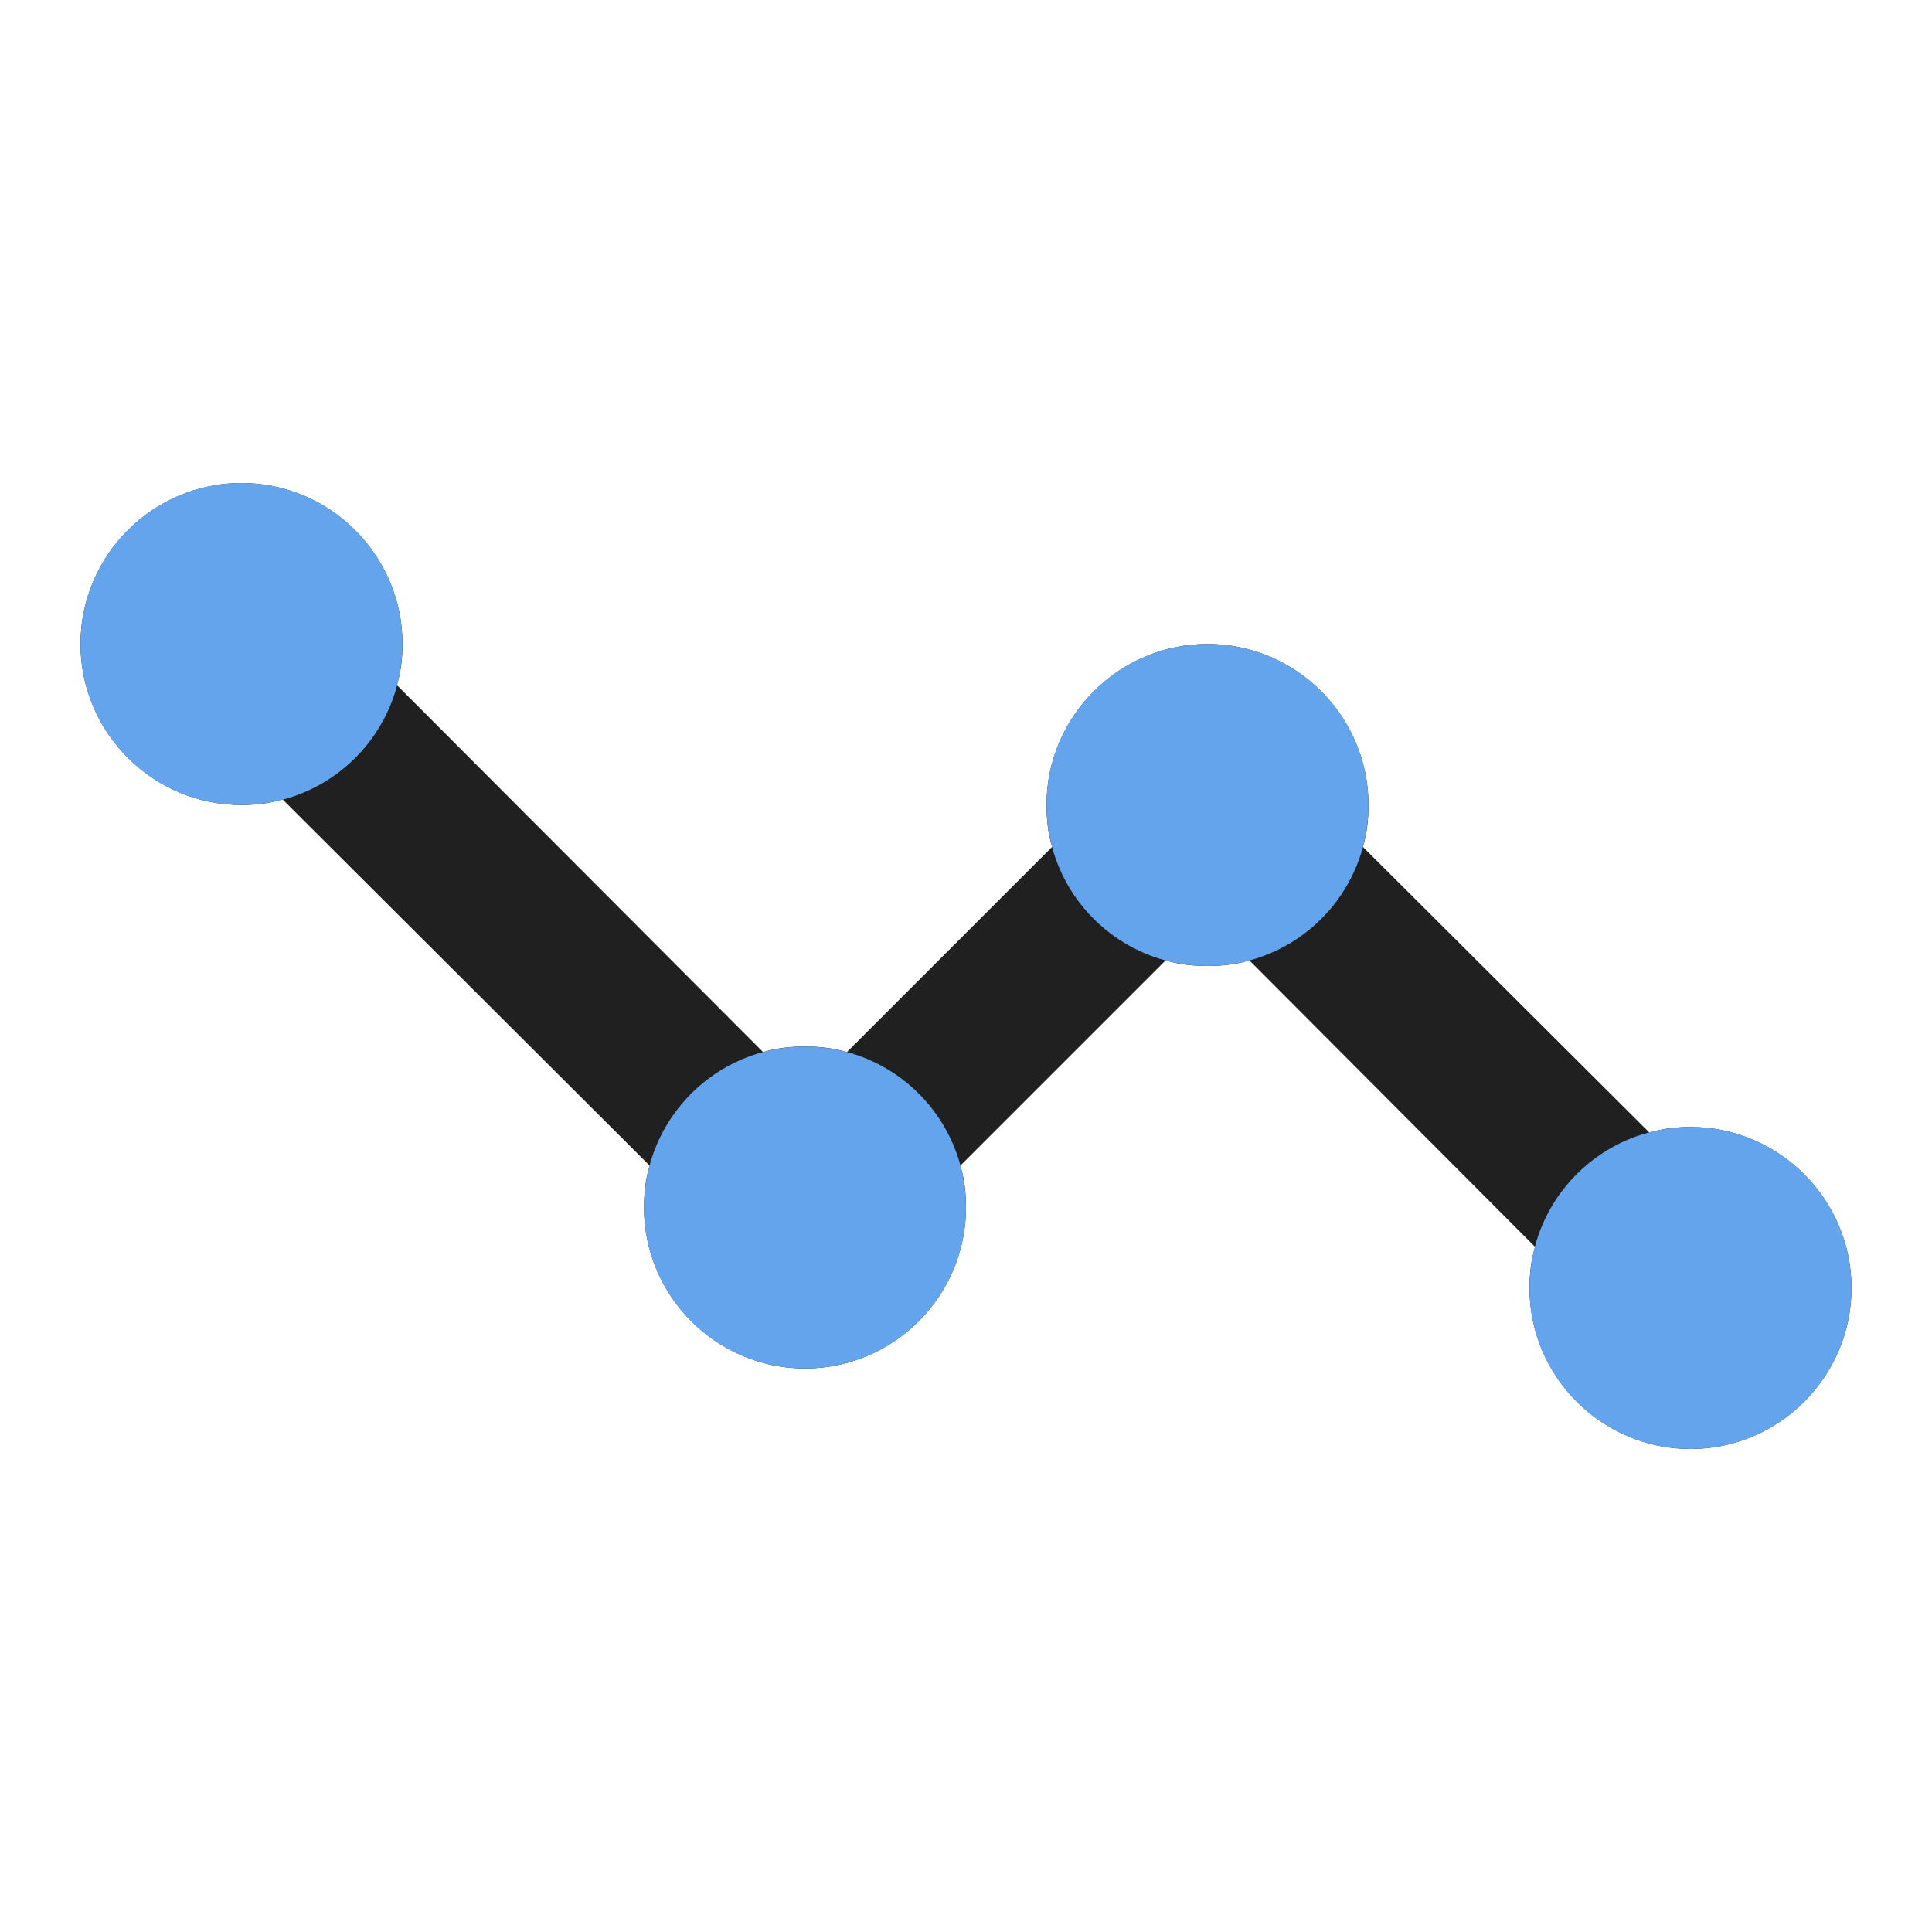 <svg width="72" height="72" viewBox="0 0 72 72" fill="none" xmlns="http://www.w3.org/2000/svg">
<path d="M69 48C69 44.7 66.3 42 63 42C62.46 42 61.95 42.06 61.47 42.21L50.79 31.56C50.94 31.08 51 30.54 51 30C51 26.7 48.3 24 45 24C41.7 24 39 26.7 39 30C39 30.54 39.06 31.08 39.21 31.56L31.56 39.21C31.08 39.06 30.54 39 30 39C29.46 39 28.92 39.06 28.44 39.21L14.79 25.53C14.94 25.05 15 24.54 15 24C15 20.7 12.3 18 9 18C5.7 18 3 20.7 3 24C3 27.3 5.7 30 9 30C9.54 30 10.05 29.94 10.53 29.79L24.21 43.44C24.06 43.92 24 44.46 24 45C24 48.3 26.7 51 30 51C33.3 51 36 48.3 36 45C36 44.46 35.94 43.92 35.79 43.44L43.44 35.79C43.92 35.94 44.46 36 45 36C45.54 36 46.08 35.94 46.56 35.79L57.21 46.47C57.06 46.95 57 47.46 57 48C57 51.3 59.7 54 63 54C66.3 54 69 51.3 69 48Z" fill="#202020"/>
<circle cx="63" cy="48" r="6" fill="#64A4EC"/>
<circle cx="45" cy="30" r="6" fill="#64A4EC"/>
<circle cx="30" cy="45" r="6" fill="#64A4EC"/>
<circle cx="9" cy="24" r="6" fill="#64A4EC"/>
</svg>
